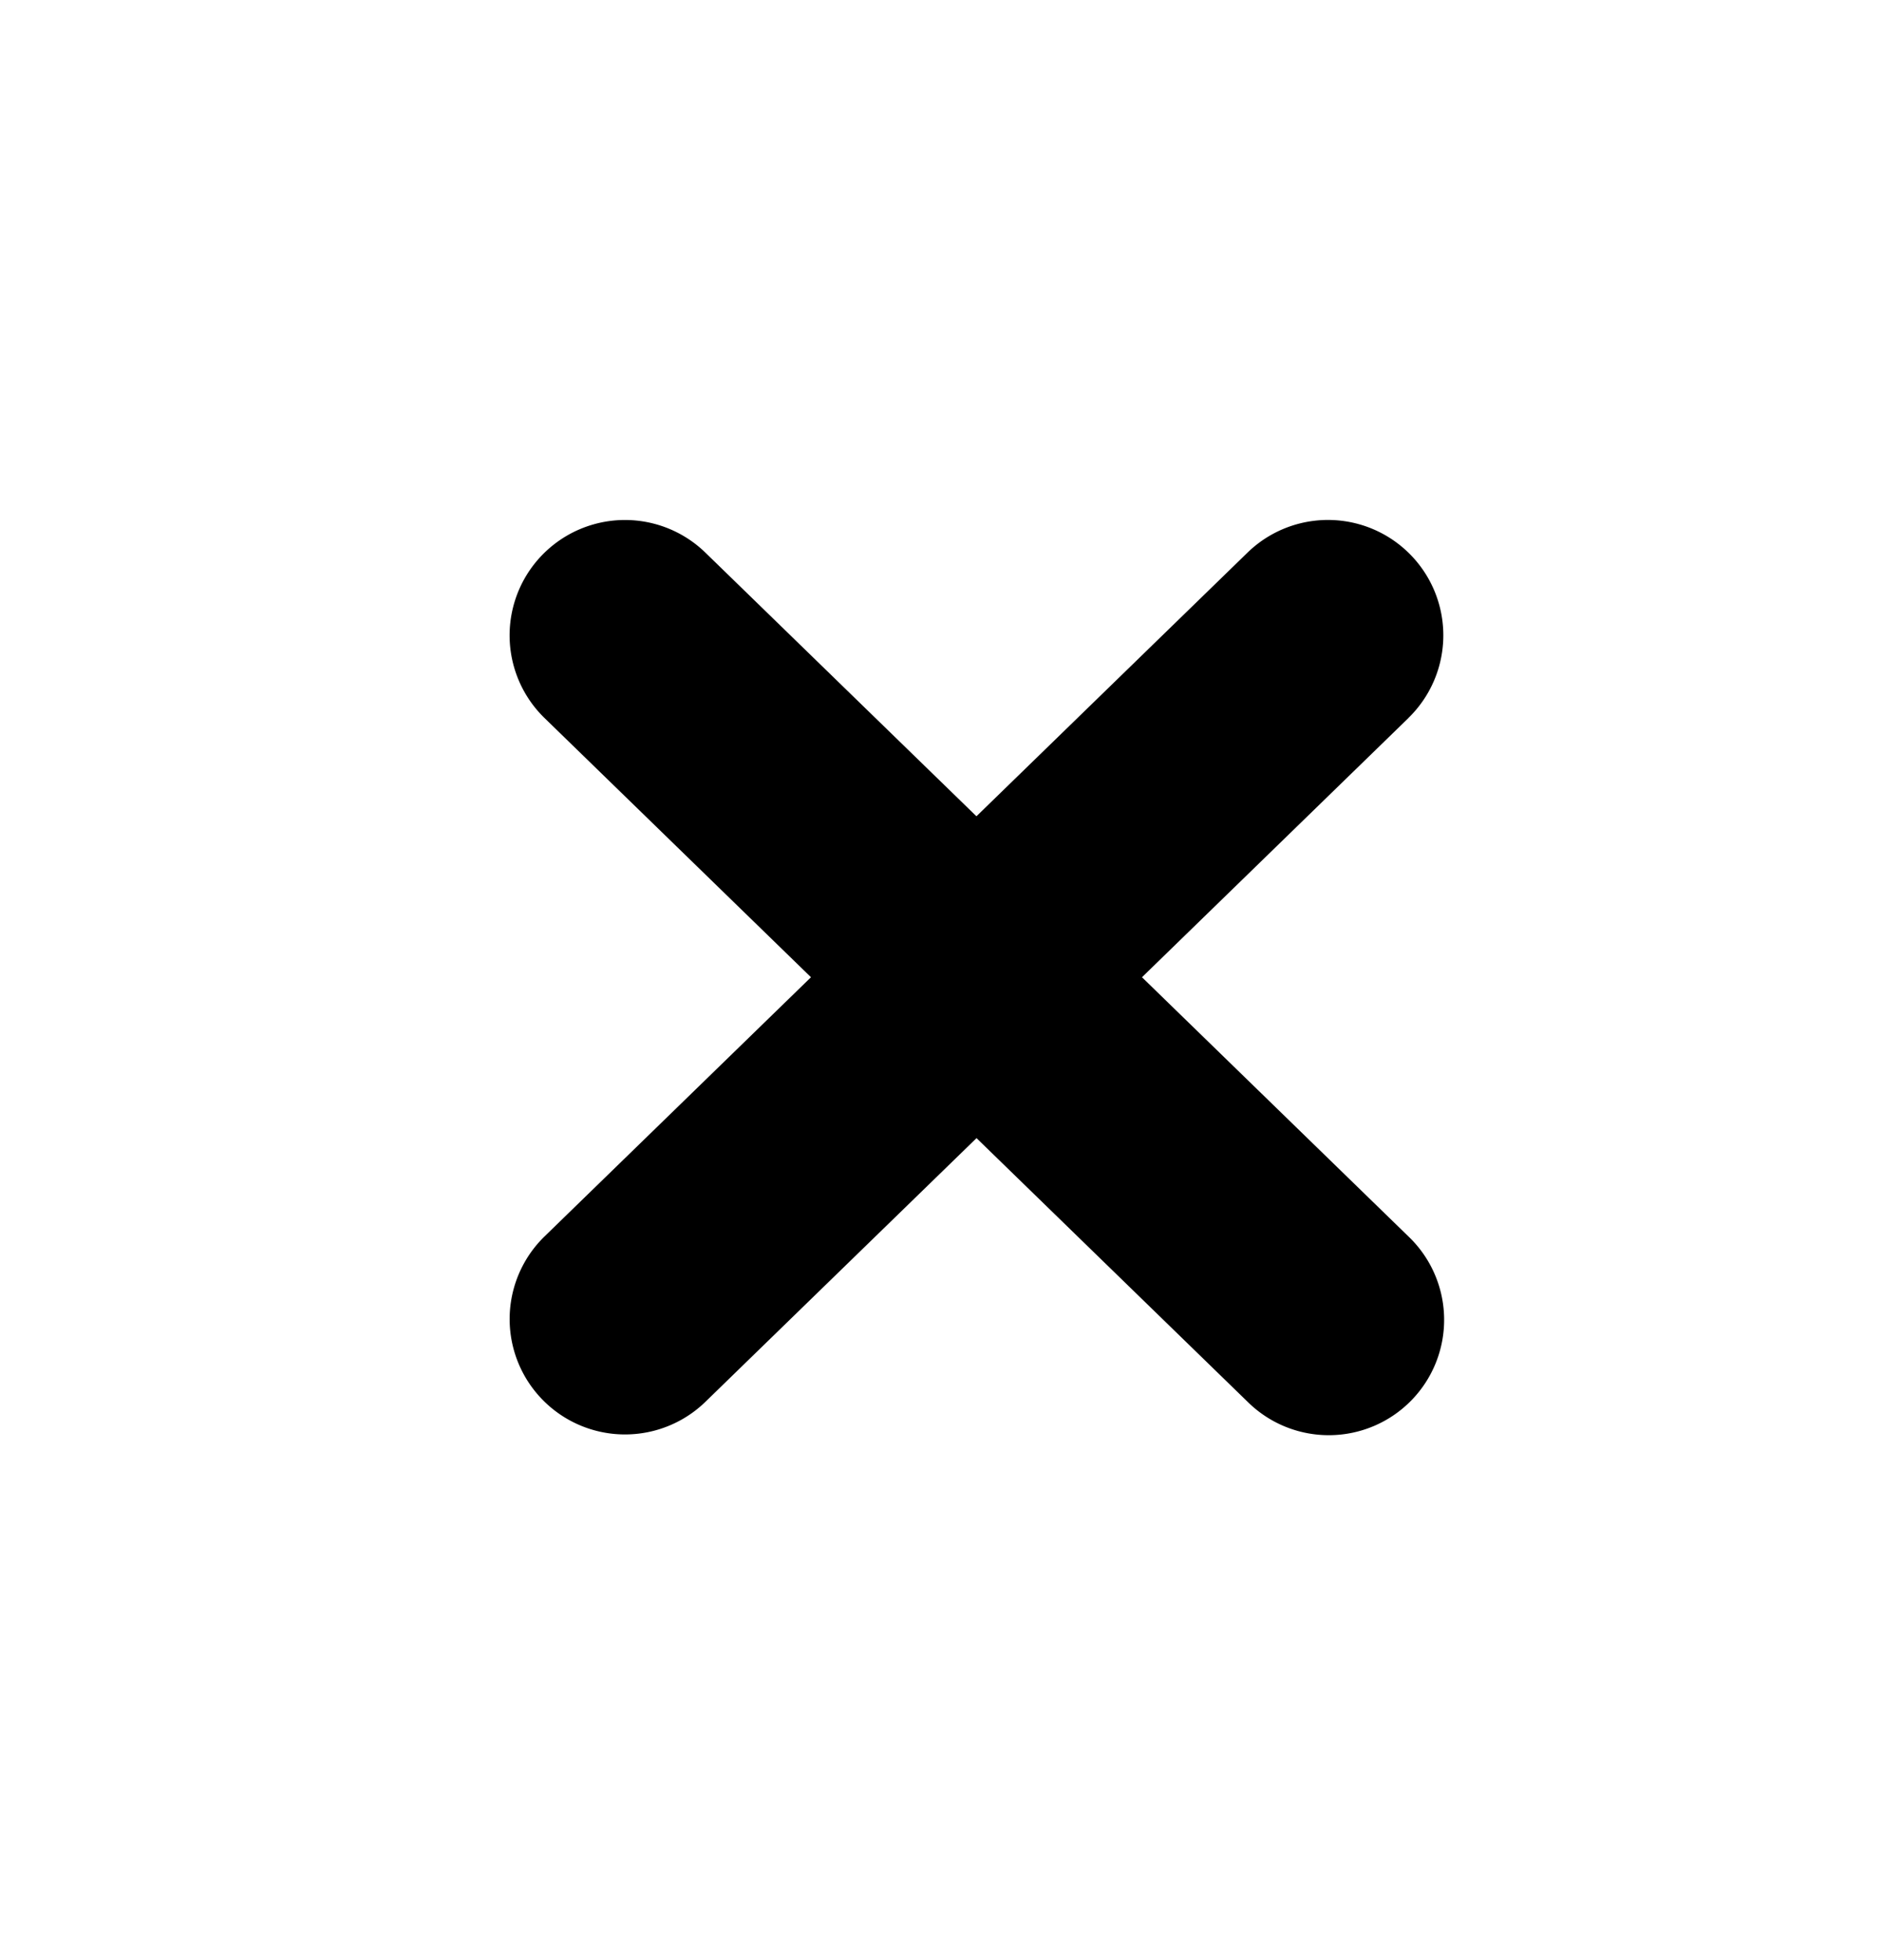 <svg viewBox="0 0 24 25" fill="currentColor" xmlns="http://www.w3.org/2000/svg" id="close" class="v-icon__icon v-icon__icon--close"><path fill-rule="evenodd" clip-rule="evenodd" d="M17.96 9.158a1.471 1.471 0 00-2.051-2.11l-3.457 3.363-3.456-3.362a1.471 1.471 0 10-2.052 2.109l3.398 3.306-3.397 3.305a1.471 1.471 0 102.051 2.11l3.457-3.363 3.456 3.362a1.471 1.471 0 102.051-2.109l-3.397-3.305 3.398-3.306z" fill="currentColor"/></svg>